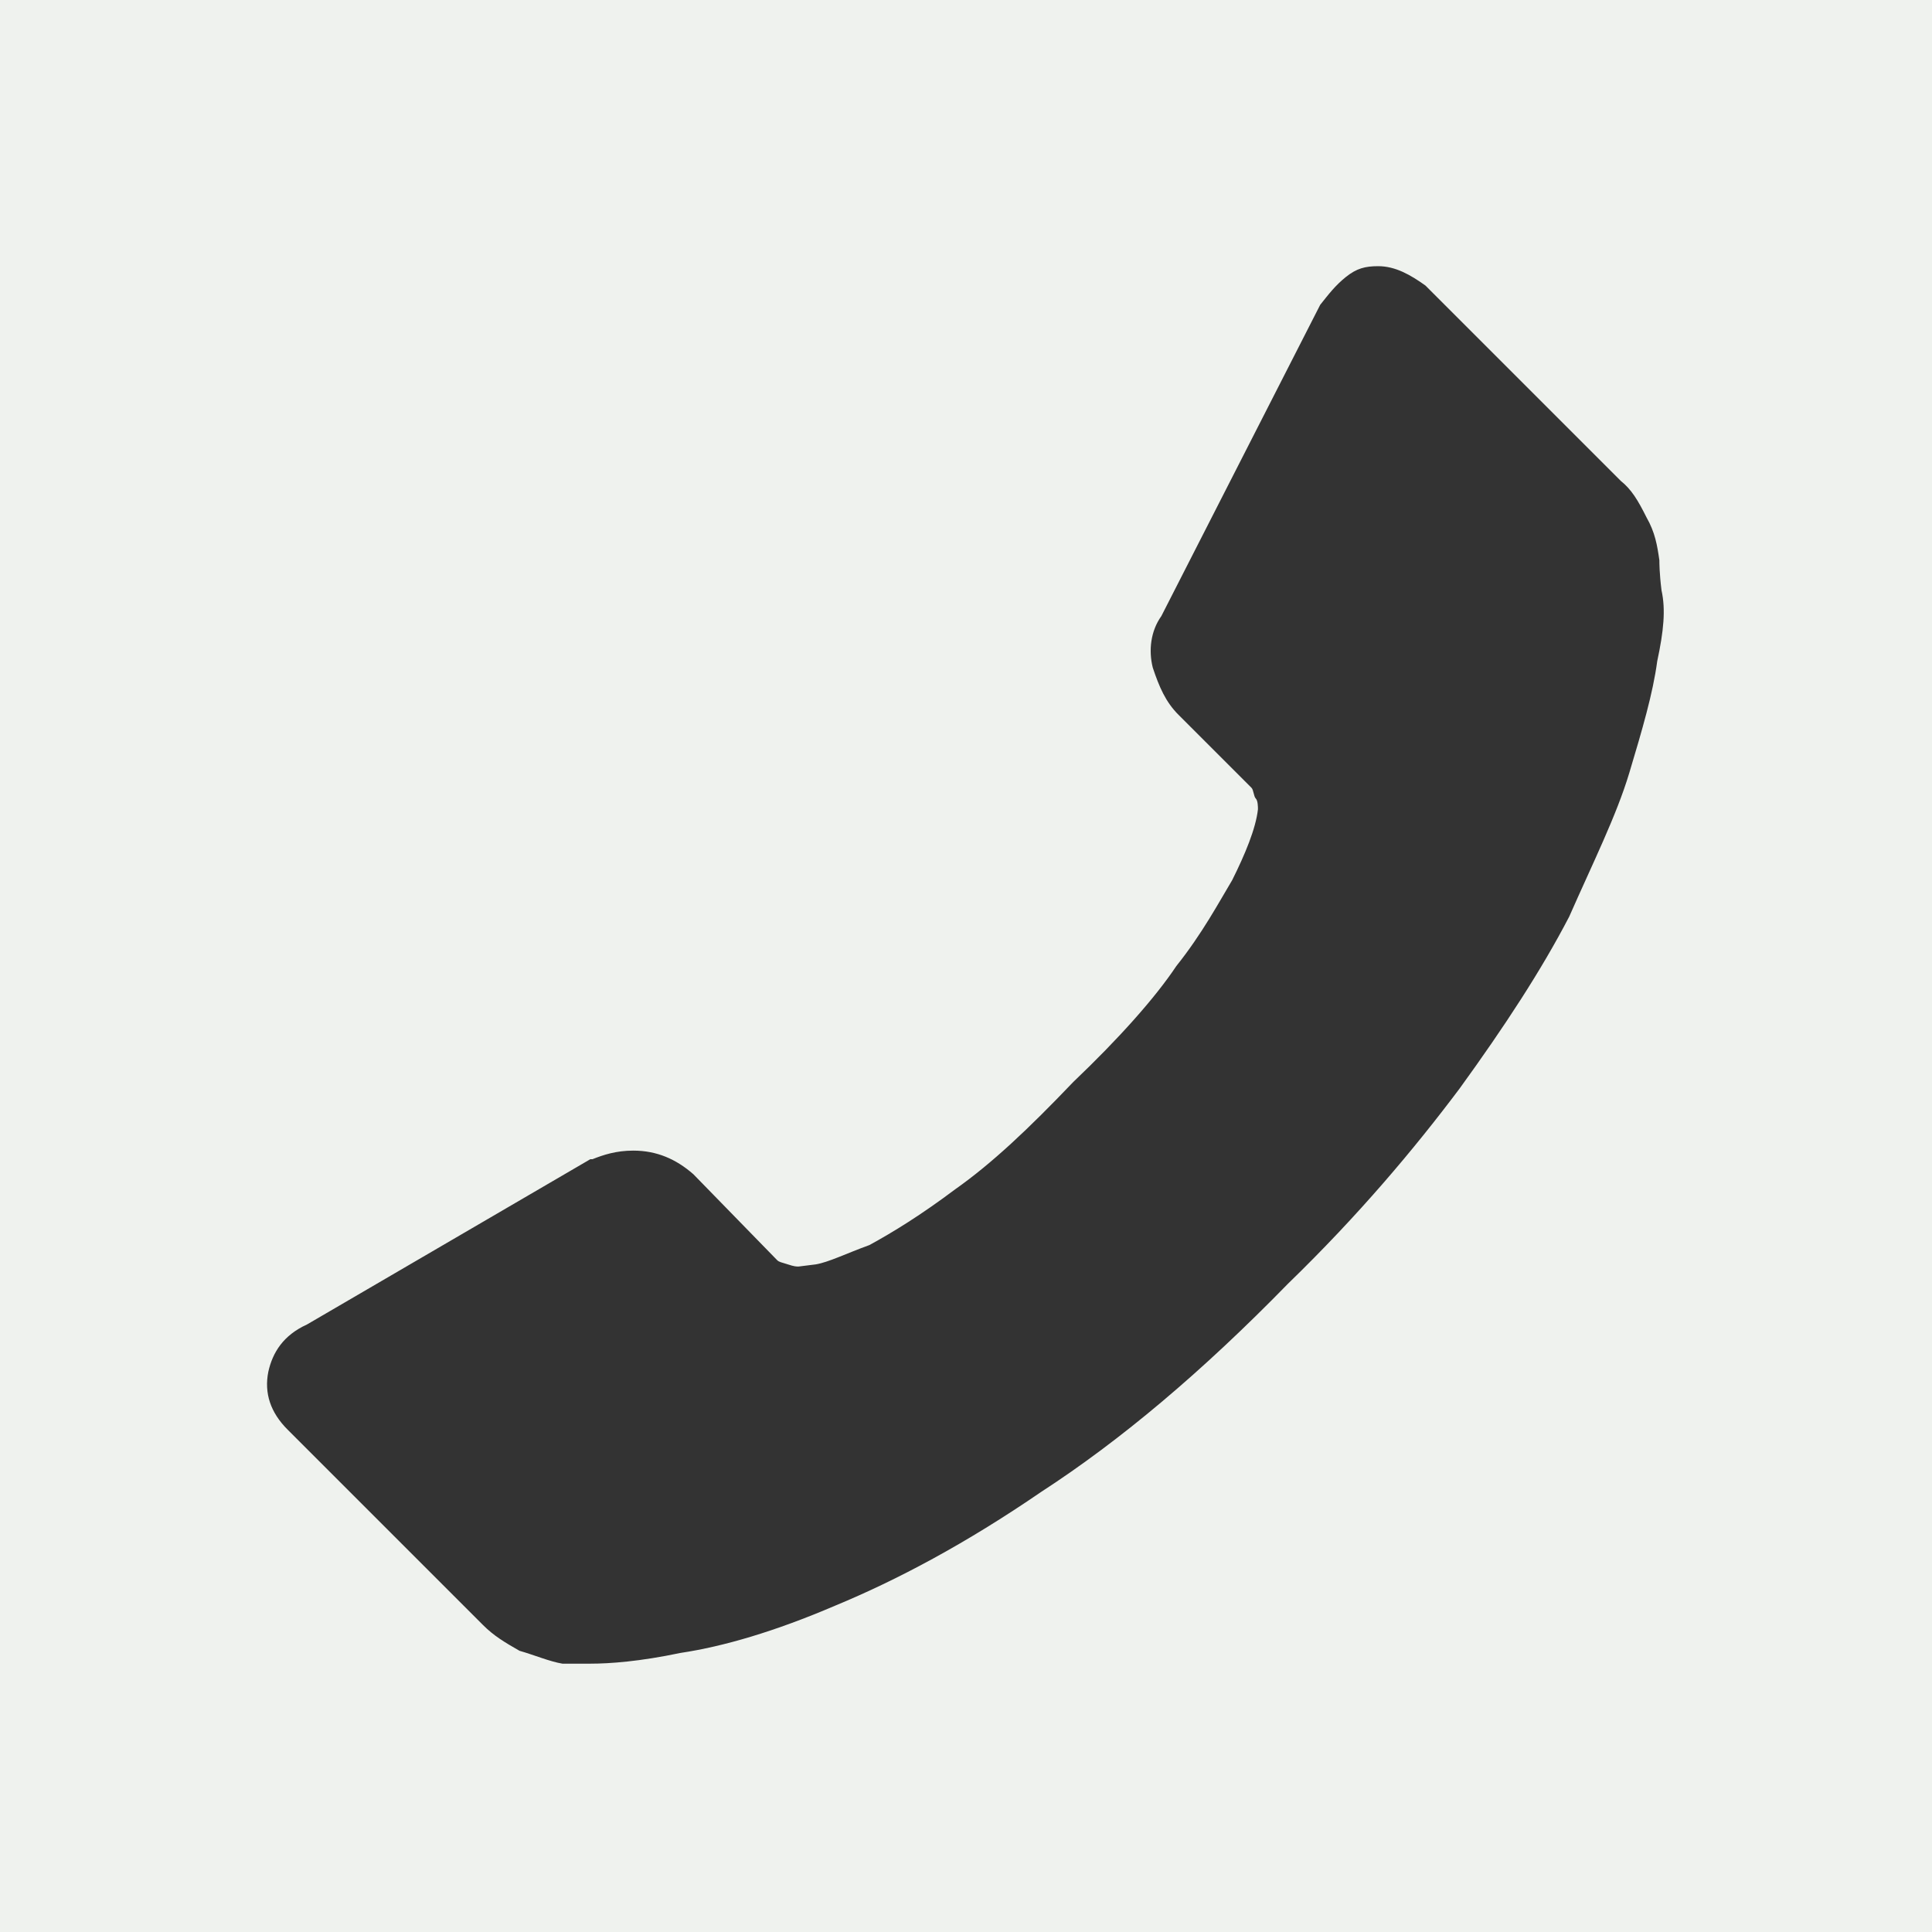 <?xml version="1.0" encoding="utf-8"?>
<!-- Generator: Adobe Illustrator 27.0.1, SVG Export Plug-In . SVG Version: 6.00 Build 0)  -->
<svg version="1.1" id="Capa_1" xmlns="http://www.w3.org/2000/svg" xmlns:xlink="http://www.w3.org/1999/xlink" x="0px" y="0px"
	 viewBox="0 0 90 90" style="enable-background:new 0 0 90 90;" xml:space="preserve">
<rect x="0" y="0" width="90" height="90" fill="#333333" stroke="none"/>
<style type="text/css">
	.st0{fill:#EFF2EE;}
</style>
<path class="st0" d="M0,0v90h90V0H0z M77.2,30.8C77,32.3,76.5,34,75.9,36s-1.7,4.2-2.8,6.7c-1.3,2.5-3,5.1-5.1,8
	c-2.1,2.8-4.7,5.9-8,9.1c-4,4.1-7.8,7.3-11.5,9.7c-3.5,2.4-6.7,4.1-9.6,5.3c-2.8,1.2-5.2,1.9-7.2,2.2c-1.9,0.4-3.3,0.5-4.2,0.5
	c-0.4,0-0.7,0-0.9,0c-0.2,0-0.4,0-0.4,0c-0.6-0.1-1.3-0.4-2-0.6c-0.7-0.4-1.2-0.7-1.7-1.2l-9.1-9.1c-0.8-0.8-1.1-1.7-0.9-2.7
	c0.2-0.9,0.7-1.7,1.8-2.2L27.5,54h0.1c0.5-0.2,1.1-0.4,1.9-0.4c1.1,0,2,0.4,2.8,1.1l3.9,4c0.1,0.1,0.2,0.1,0.5,0.2s0.4,0.1,0.5,0.1
	l0.8-0.1c0.6-0.1,1.4-0.5,2.5-0.9c1.1-0.6,2.4-1.4,4-2.6c1.7-1.2,3.4-2.8,5.5-5c2.1-2,3.8-3.9,4.8-5.4c1.2-1.5,2-3,2.6-4
	c0.6-1.2,1.1-2.4,1.2-3.3c0-0.1,0-0.4-0.1-0.5s-0.1-0.4-0.2-0.5l-3.4-3.4c-0.6-0.6-0.9-1.3-1.2-2.2c-0.2-0.8-0.1-1.7,0.4-2.4
	l7.4-14.5c0.4-0.5,0.7-0.9,1.2-1.3c0.5-0.4,0.9-0.5,1.5-0.5c0.8,0,1.5,0.4,2.2,0.9l9.1,9.1c0.5,0.4,0.8,0.9,1.2,1.7
	c0.4,0.7,0.5,1.3,0.6,2c0,0.1,0,0.6,0.1,1.4C77.6,28.4,77.5,29.4,77.2,30.8z"/>
</svg>
